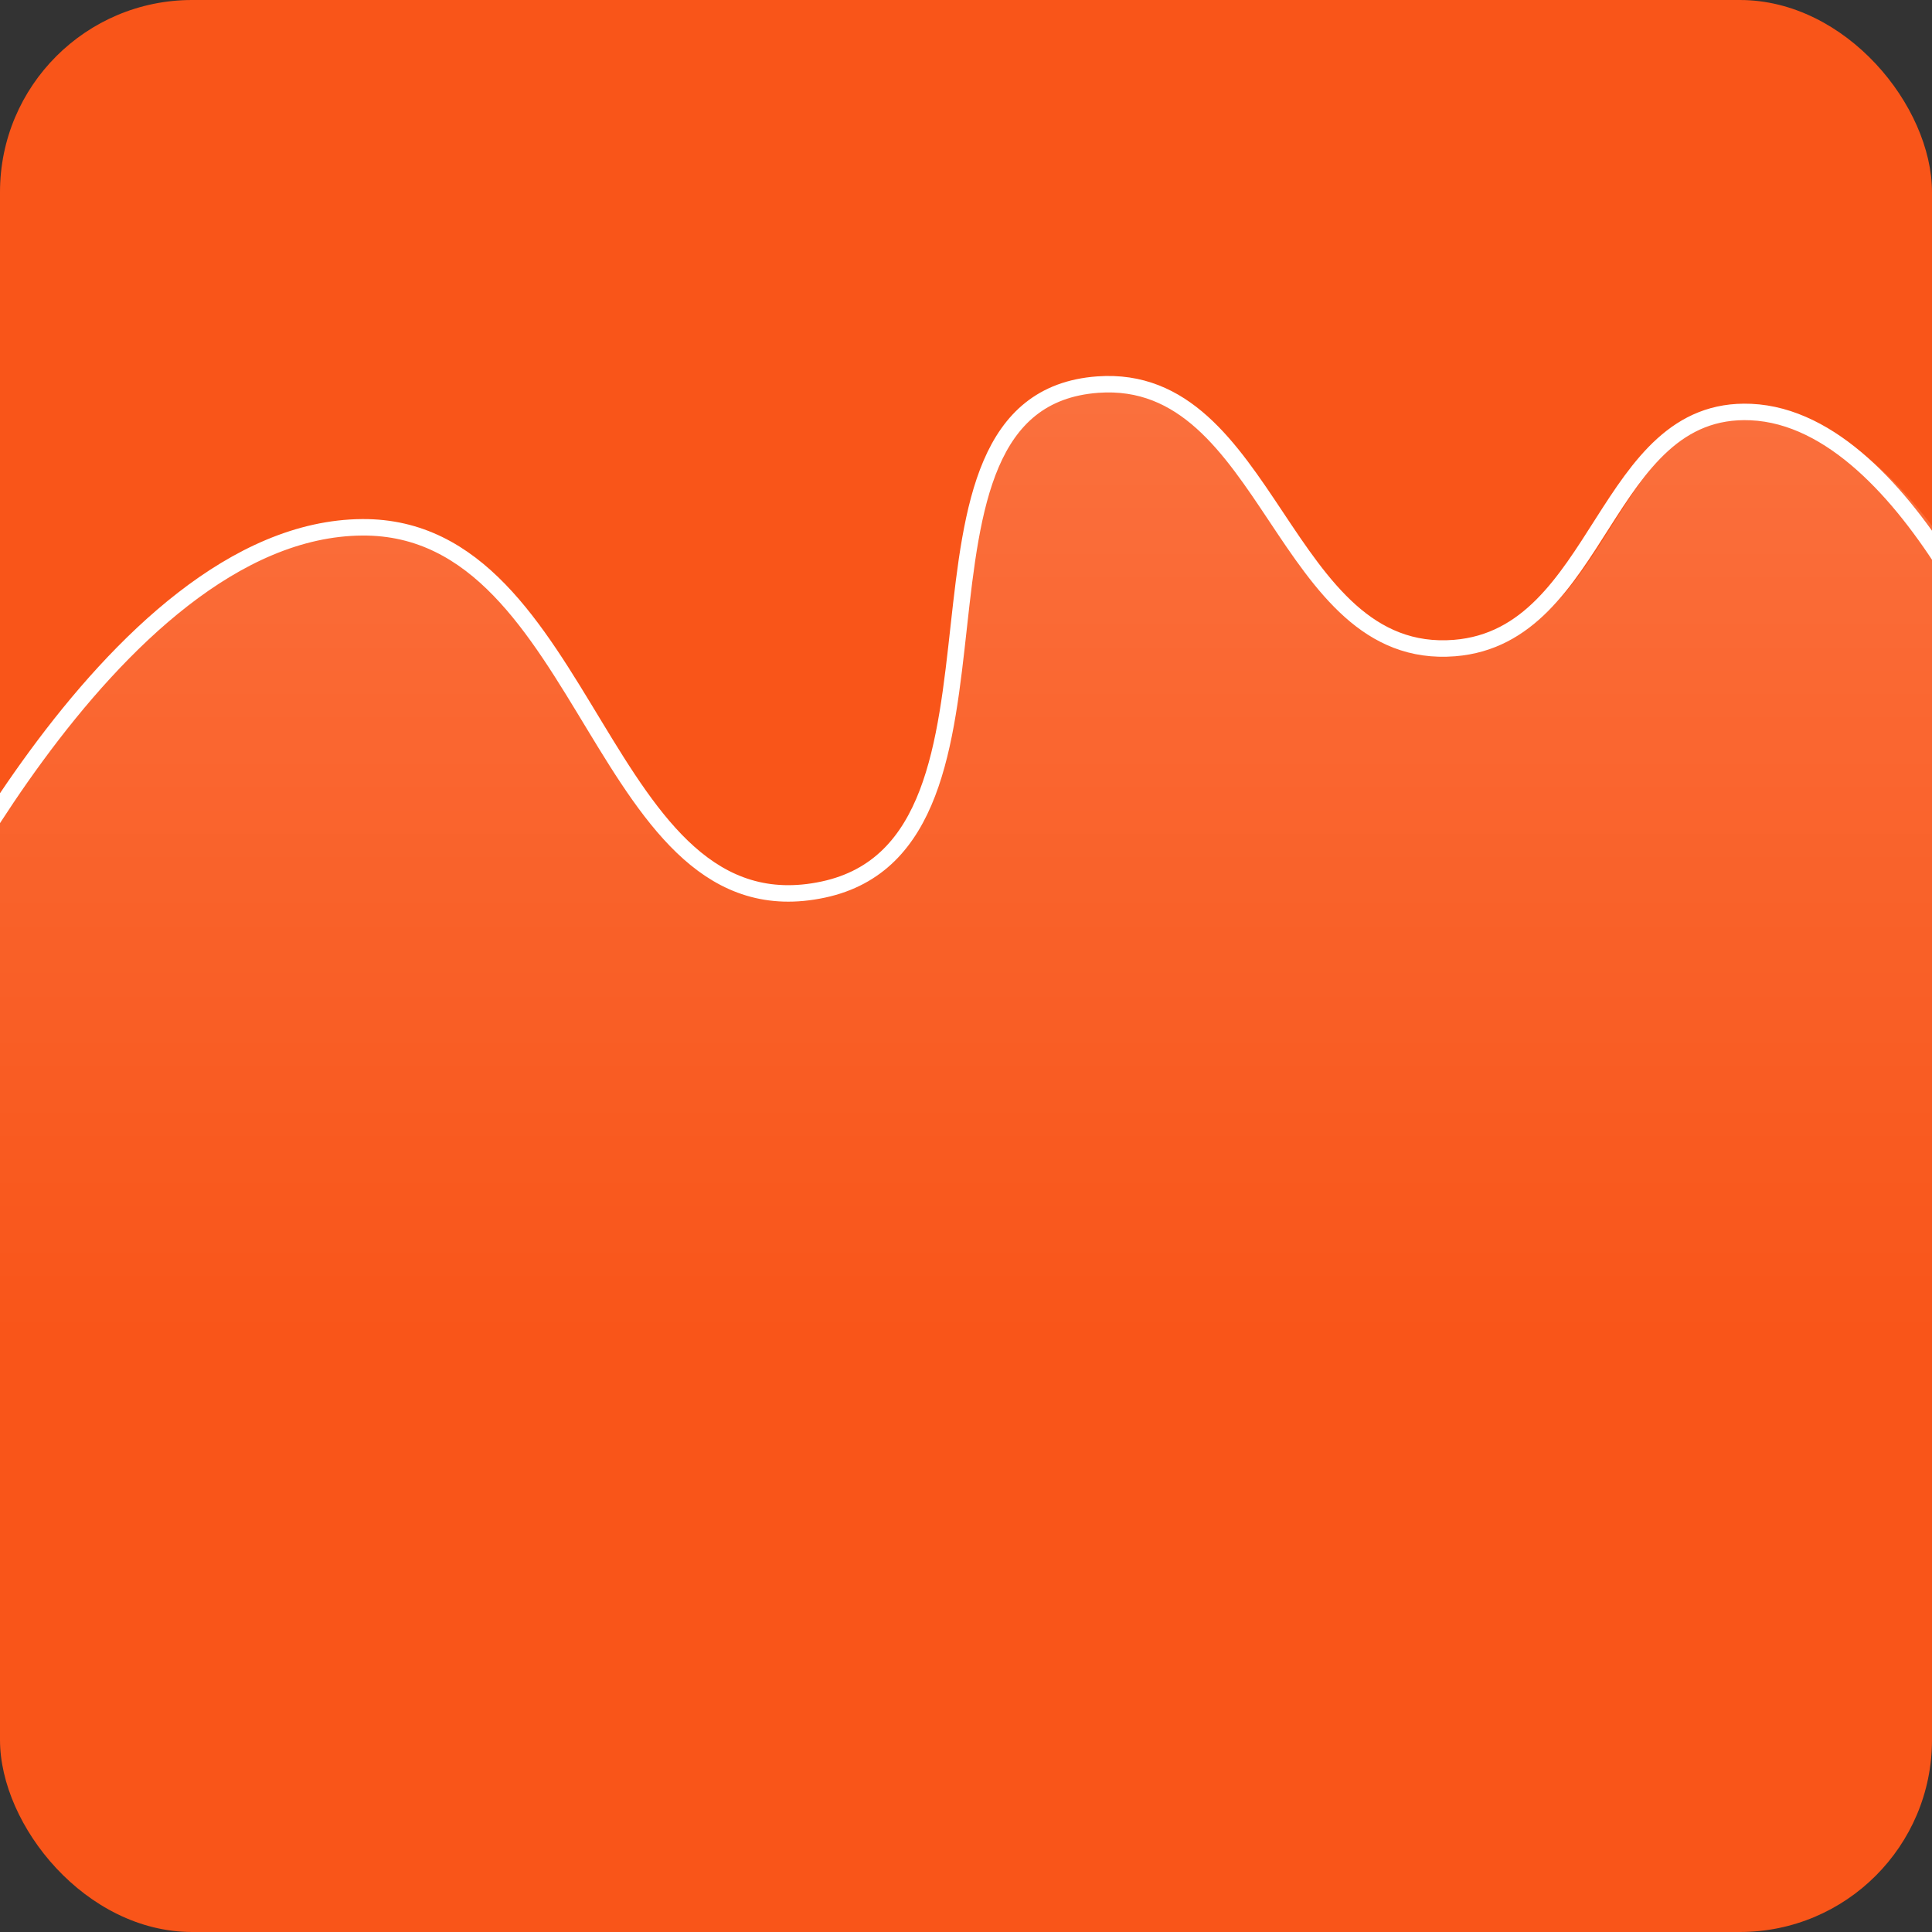 <svg width="352" height="352" viewBox="0 0 352 352" fill="none" xmlns="http://www.w3.org/2000/svg">
<rect x="0" y="0" width="352" height="352" fill="#333333" stroke="none"/>
<g clip-path="url(#clip0_4216_259)">
<rect width="352" height="352" rx="35" fill="#F95519"/>
<path d="M65 96.073C18.101 96.384 -20 179.073 -20 179.073V243.073H372V132.073C372 132.073 351.044 76.388 321 75.073C293.731 73.88 294.209 115.933 267 118.073C235.161 120.577 232.854 67.771 201 70.073C159.616 73.064 190.58 153.516 150 162.073C108.663 170.79 107.268 95.793 65 96.073Z" fill="url(#paint0_linear_4216_259)"/>
<path d="M-18 179.073C-18 179.073 19.699 96.384 66 96.073C107.728 95.793 109.19 170.789 150 162.073C190.063 153.517 159.144 73.063 200 70.073C231.448 67.772 233.567 120.576 265 118.073C291.862 115.934 292.079 73.88 319 75.073C348.661 76.388 369 132.073 369 132.073" stroke="white" stroke-width="3" stroke-linecap="round"/>
</g>
<defs>
<linearGradient id="paint0_linear_4216_259" x1="176" y1="70" x2="176" y2="243.073" gradientUnits="userSpaceOnUse">
<stop stop-color="white" stop-opacity="0.16"/>
<stop offset="1" stop-color="white" stop-opacity="0"/>
</linearGradient>
<clipPath id="clip0_4216_259">
<rect width="352" height="352" fill="white"/>
</clipPath>
</defs>
</svg>
